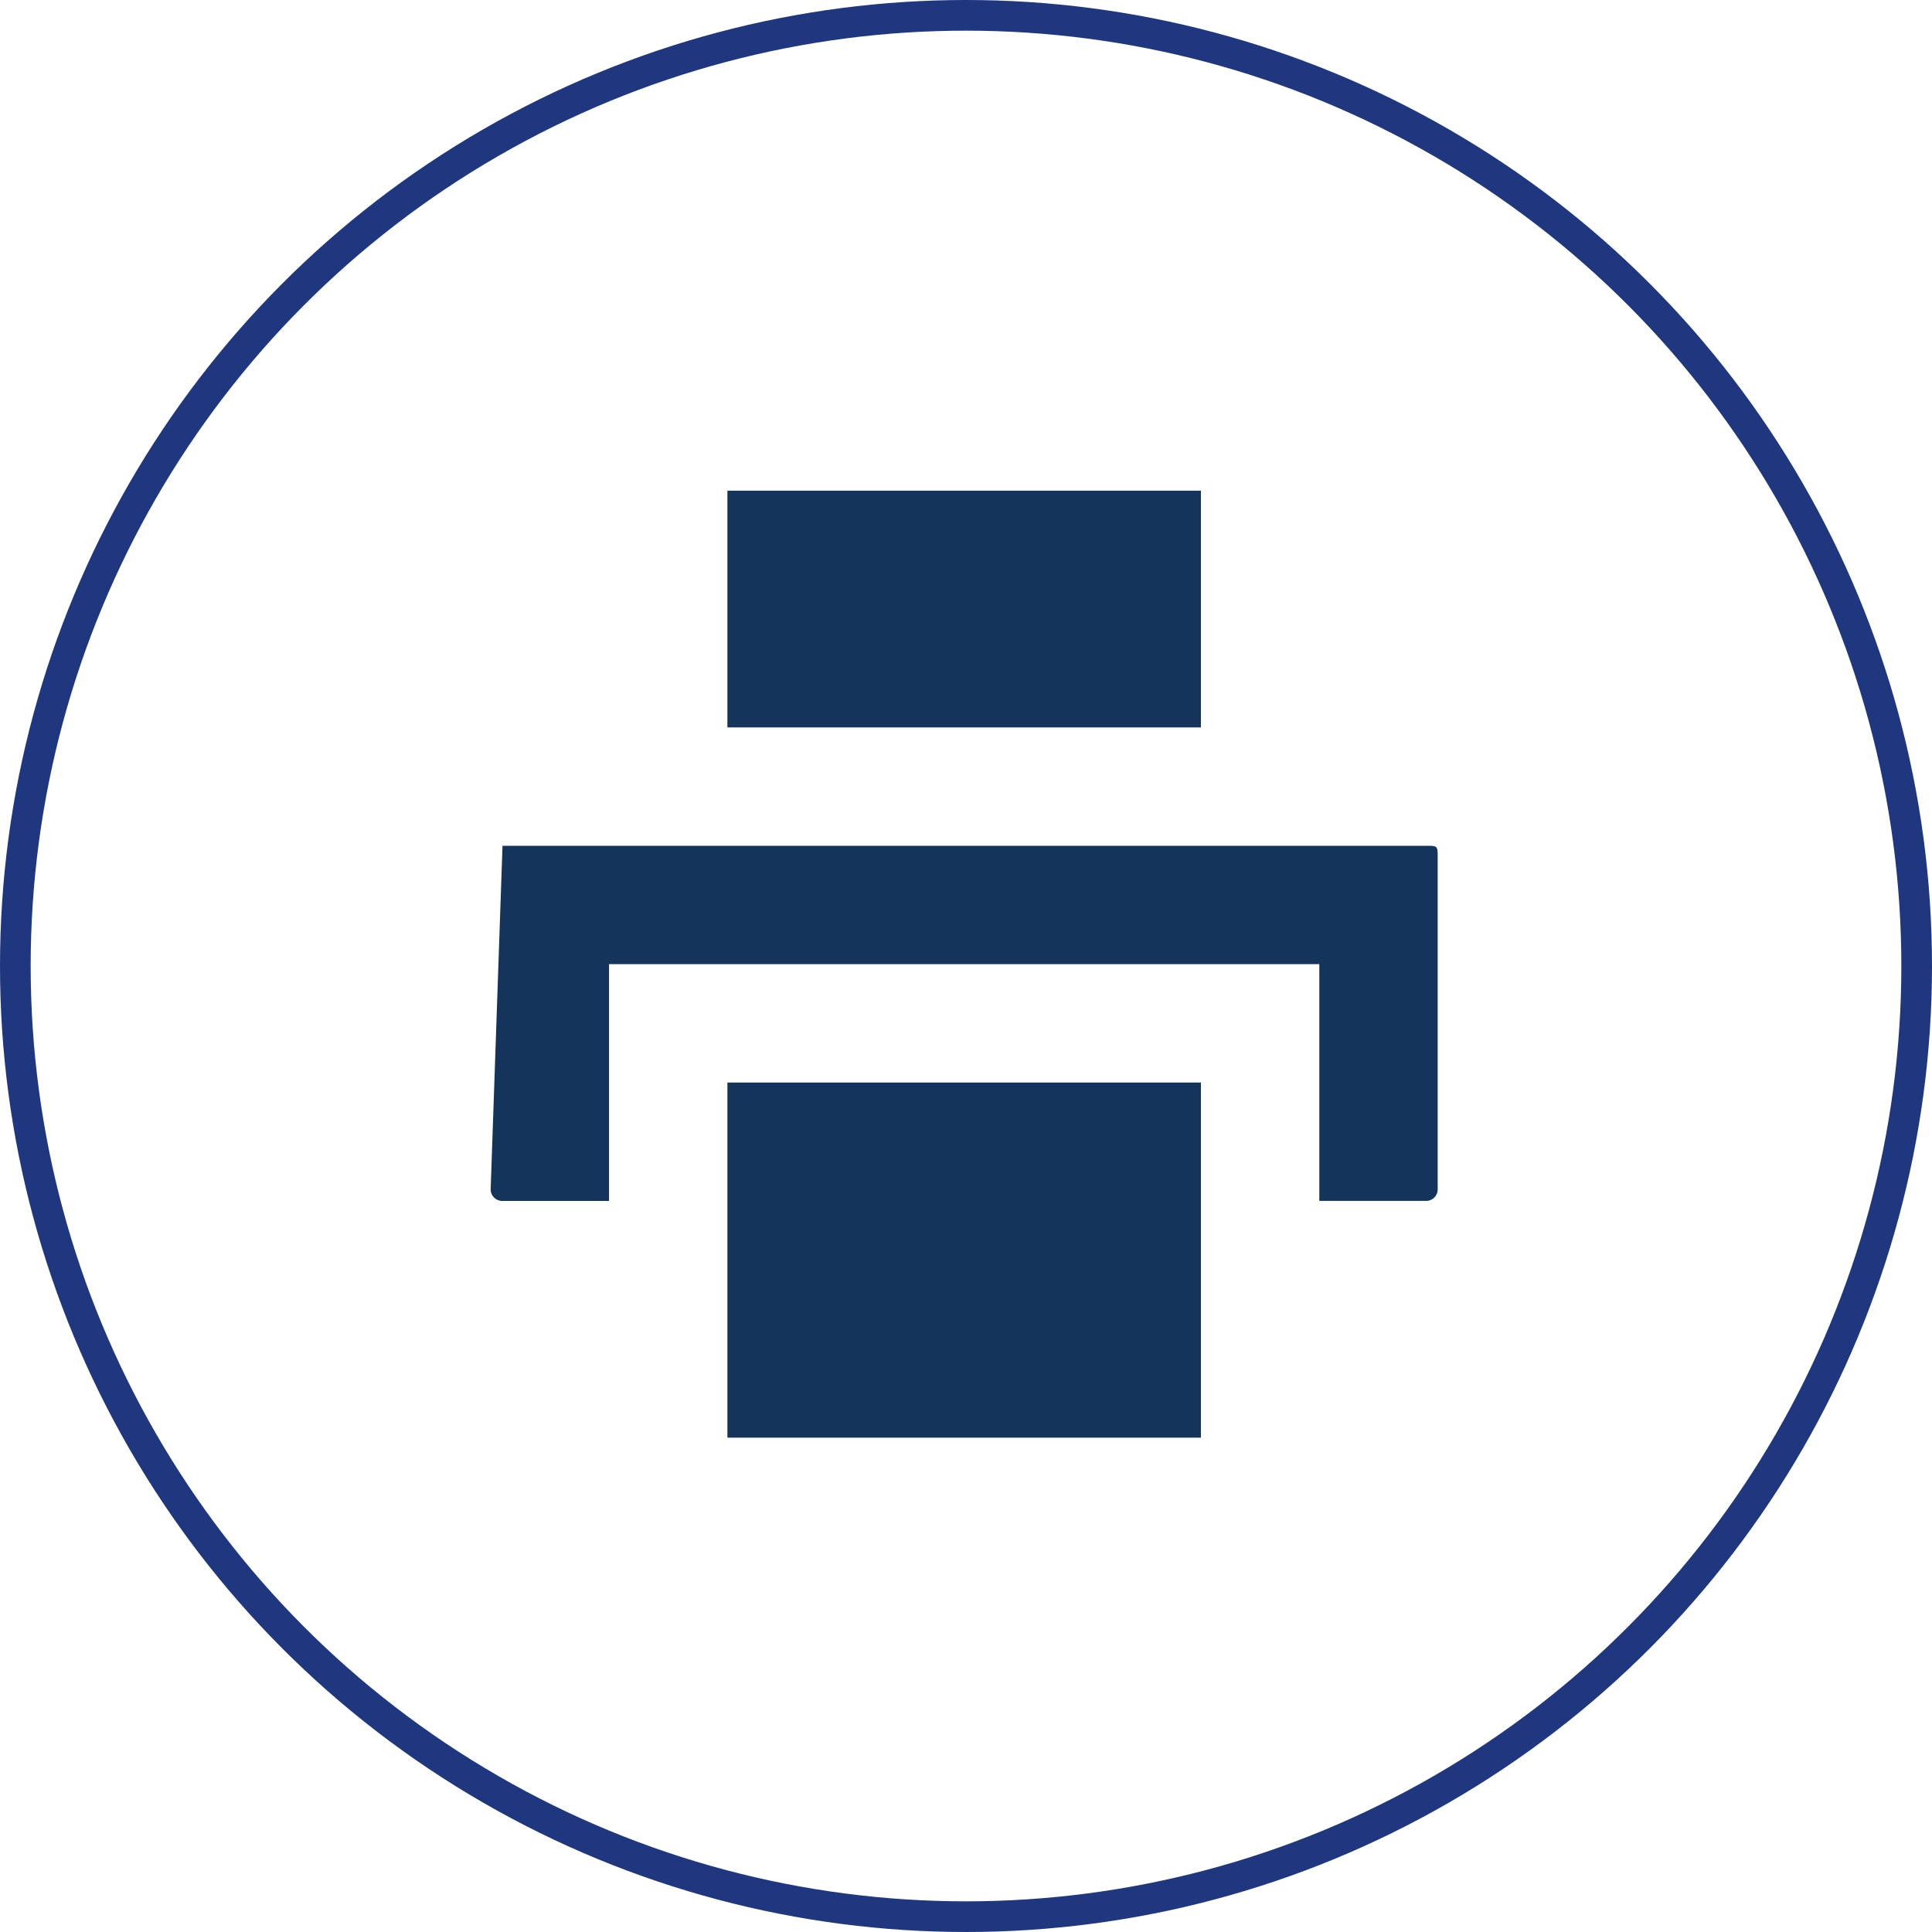 <svg xmlns="http://www.w3.org/2000/svg" width="63" height="63" viewBox="0 0 63 63"><defs><style>.a,.d{fill:none;}.a{stroke:#1f377f;}.b{fill:#15345c;}.c{stroke:none;}</style></defs><g transform="translate(-1296 -1794)"><g transform="translate(9)"><g class="a" transform="translate(1287 1794)"><circle class="c" cx="31.5" cy="31.5" r="31.5"/><circle class="d" cx="31.5" cy="31.5" r="31"/></g><g transform="translate(102 22)"><path class="b" d="M7.72,0V7.72h15.44V0ZM.386,11.58h0L0,22.775a.378.378,0,0,0,.386.386H3.86V15.44H27.021v7.72h3.474a.378.378,0,0,0,.386-.386V11.966c0-.386,0-.386-.386-.386ZM7.72,19.3v11.58h15.44V19.3Z" transform="translate(1201 1788)"/></g></g></g></svg>